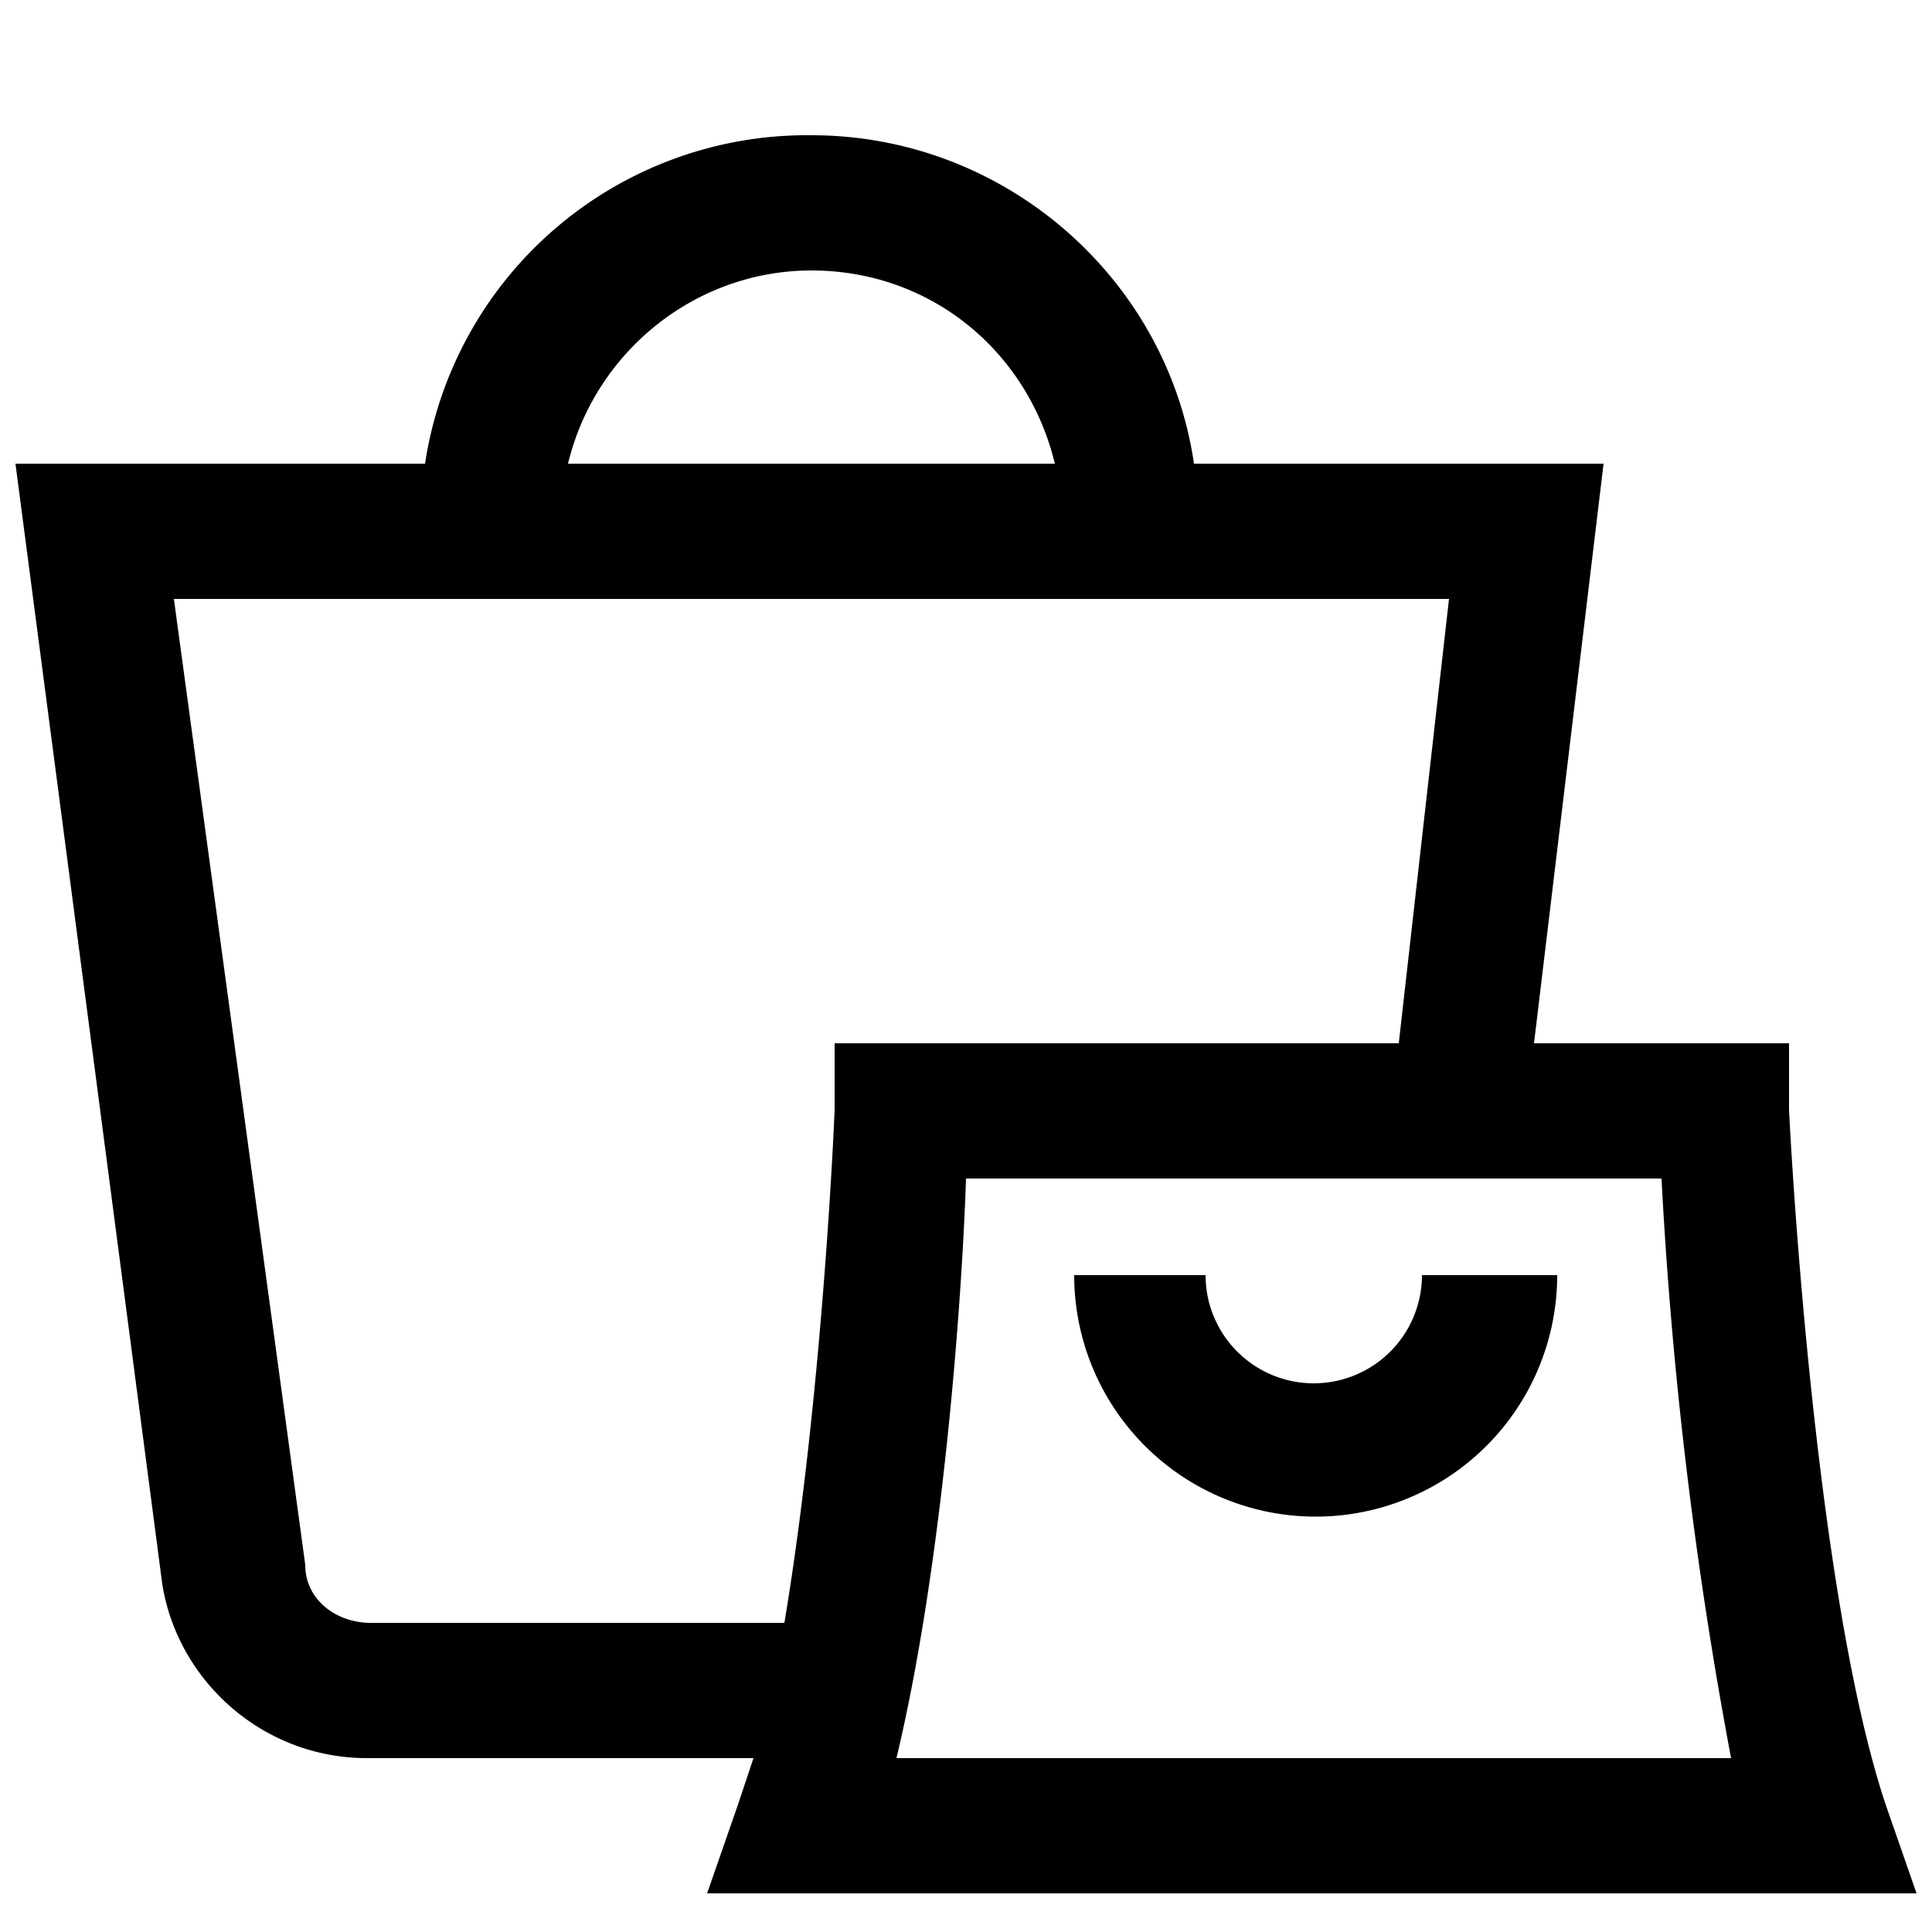 <svg viewBox="0 0 50 47" width="30" height="30" xmlns="http://www.w3.org/2000/svg">
 <path fill-rule="evenodd" d="M21 2c5 0 9.2 3.7 9.9 8.5h10.6l-1.8 15h6.6v1.7c0 .1.6 12.3 2.5 18l.8 2.3H18.3l.8-2.3.4-1.2h-10c-2.7 0-4.9-2-5.3-4.5l-3.8-29H11A10 10 0 0 1 21 2Zm22 27H25c-.1 3.1-.6 10-1.8 15h21.6A113 113 0 0 1 43 29Zm-5.5-15h-33l3.4 25c0 .9.8 1.5 1.7 1.5h10.7c1-6 1.3-13.2 1.3-13.3v-1.7h14.6L37.5 14Zm-6.3 17.5a2.7 2.7 0 0 0 5.6 0h3.5a6.2 6.2 0 1 1-12.5 0h3.4ZM21 5.5c-3 0-5.6 2.1-6.3 5h12.6c-.7-2.9-3.2-5-6.3-5Z"></path>
</svg>
